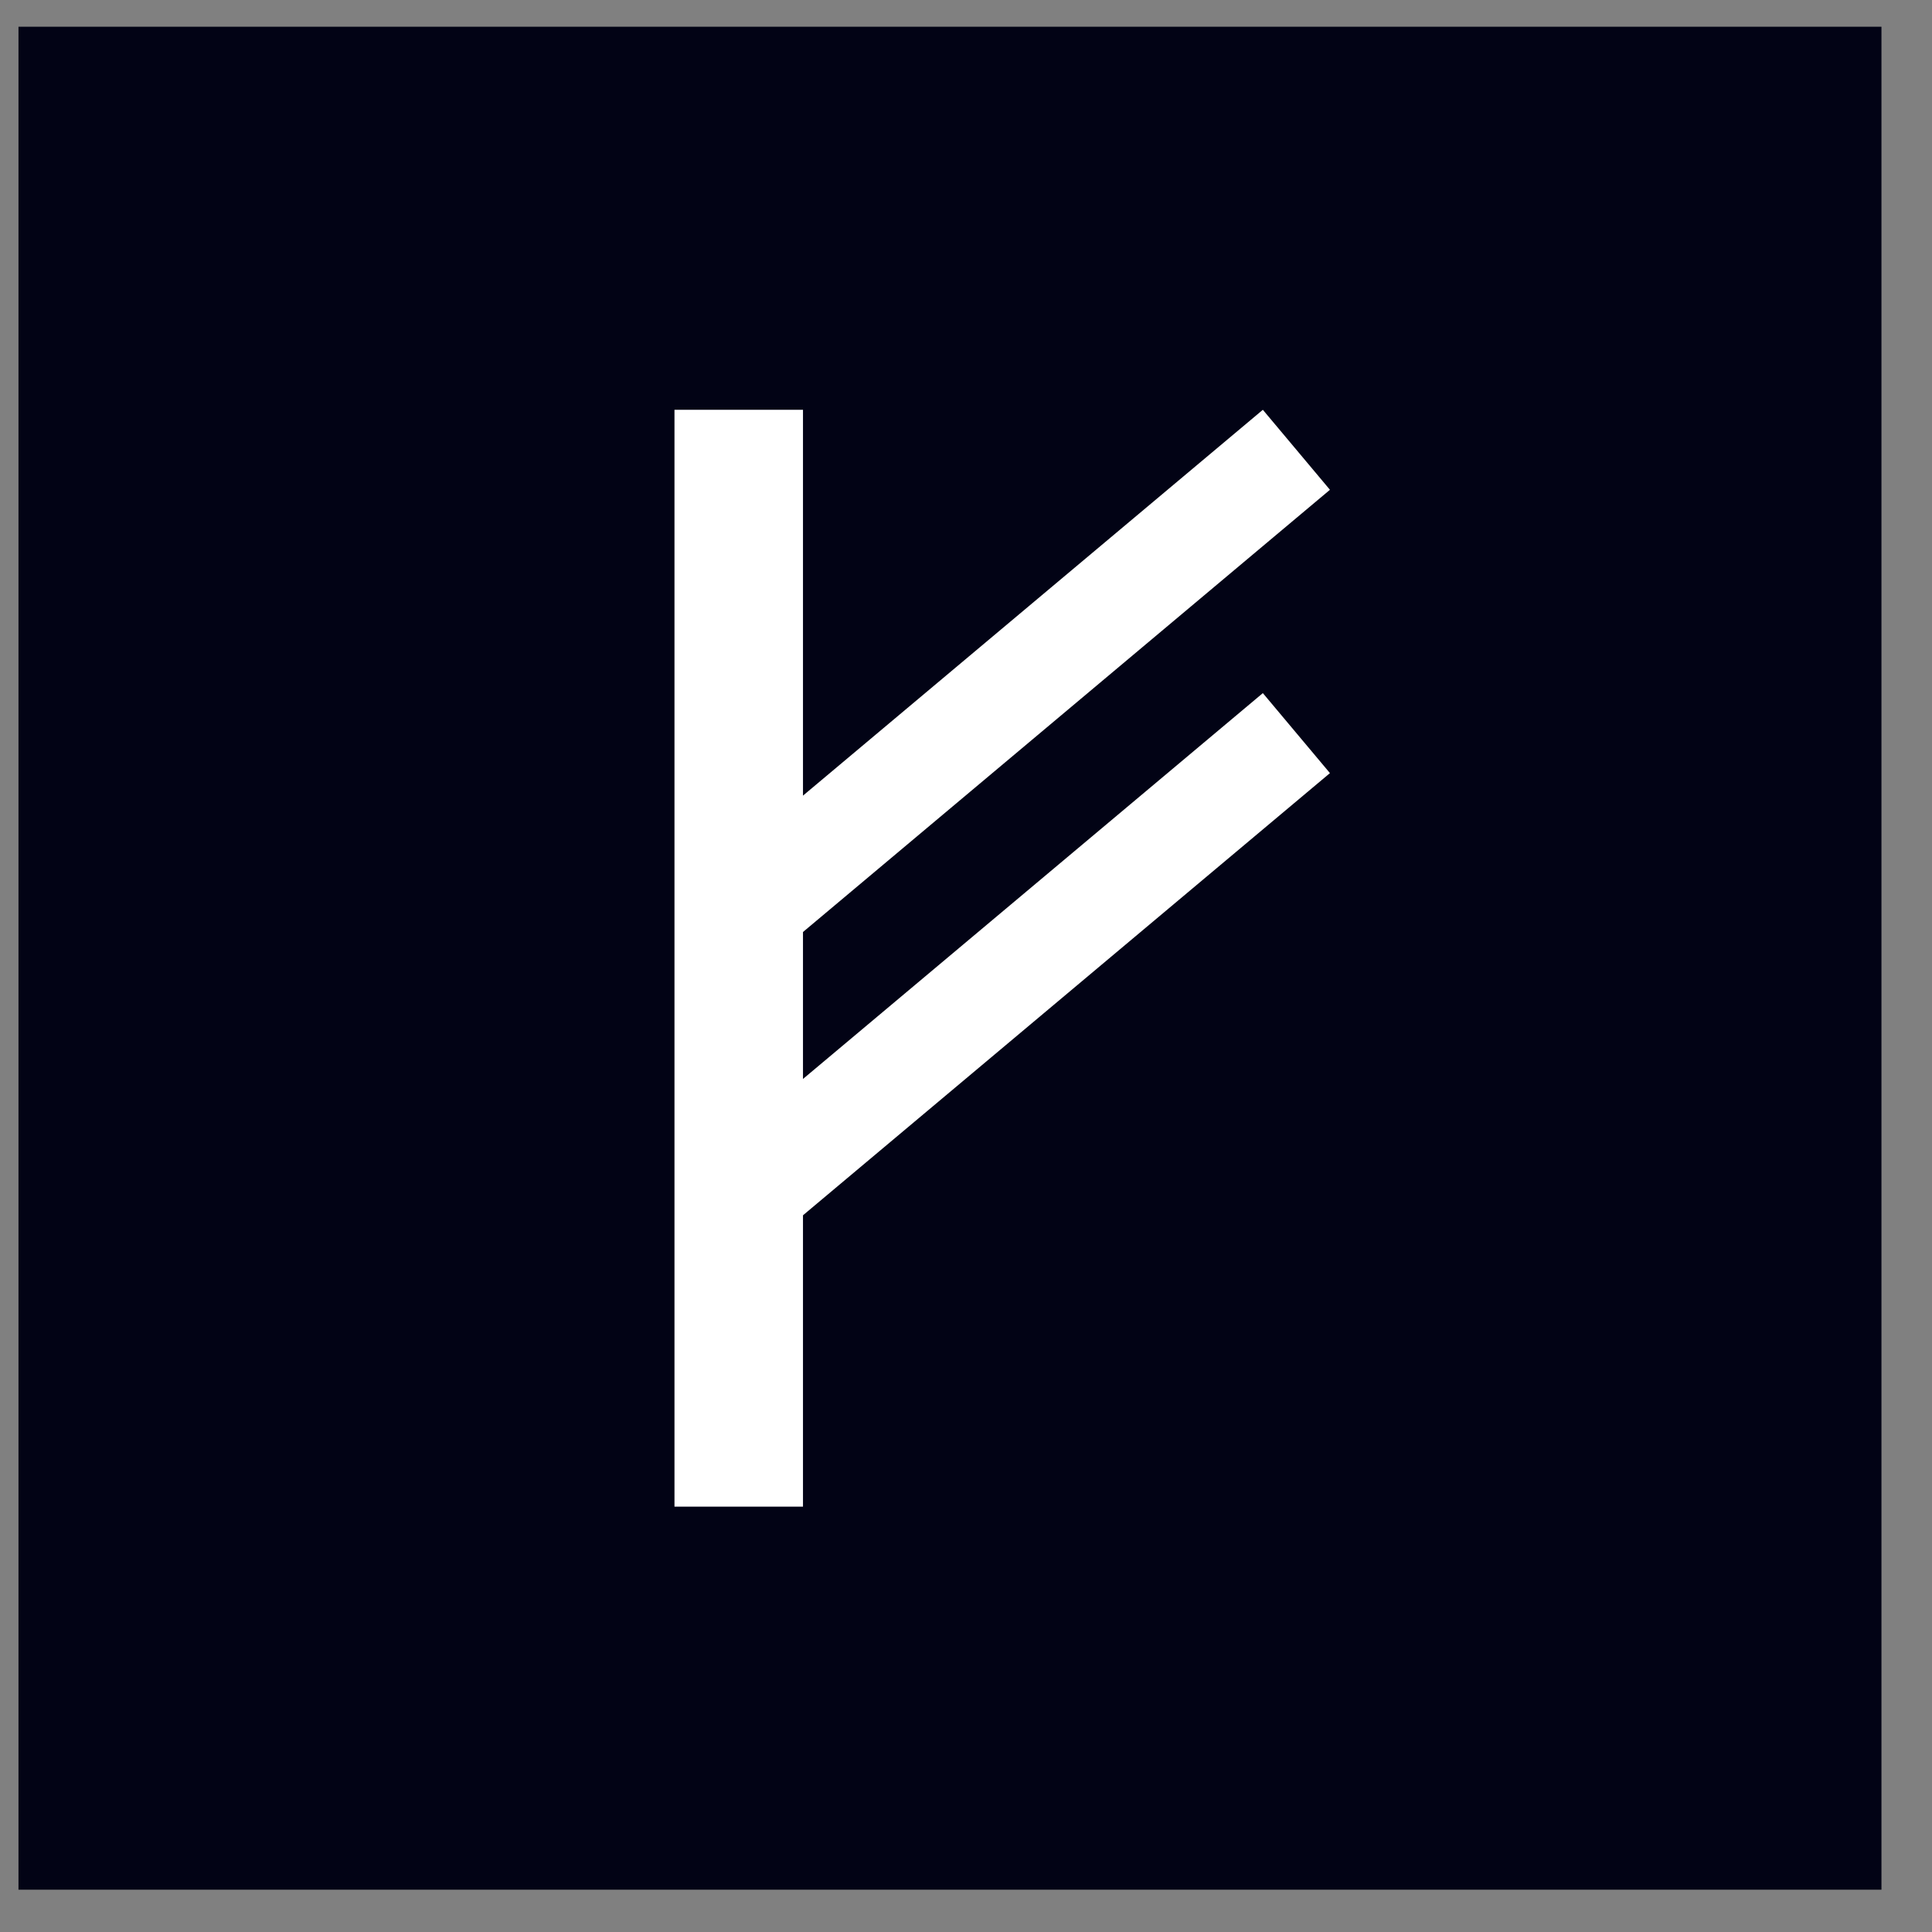 <svg xmlns="http://www.w3.org/2000/svg" fill="none" viewBox="0 0 37 37" height="37" width="37">
<rect x="0" y="0" width="37" height="37" fill="#808080" stroke="none"/>
<rect fill-opacity="0.99" fill="#020315" height="35.678" width="35.678" y="0.512" x="0.354"></rect>
<path fill="white" d="M15.378 28.854H12.917V7.848H15.378V28.854Z"></path>
<path fill="white" d="M14.451 24.052L13.165 22.52L24.185 13.274L25.47 14.806L14.451 24.052Z"></path>
<path fill="white" d="M14.451 18.627L13.165 17.094L24.185 7.848L25.47 9.38L14.451 18.627Z"></path>
</svg>
